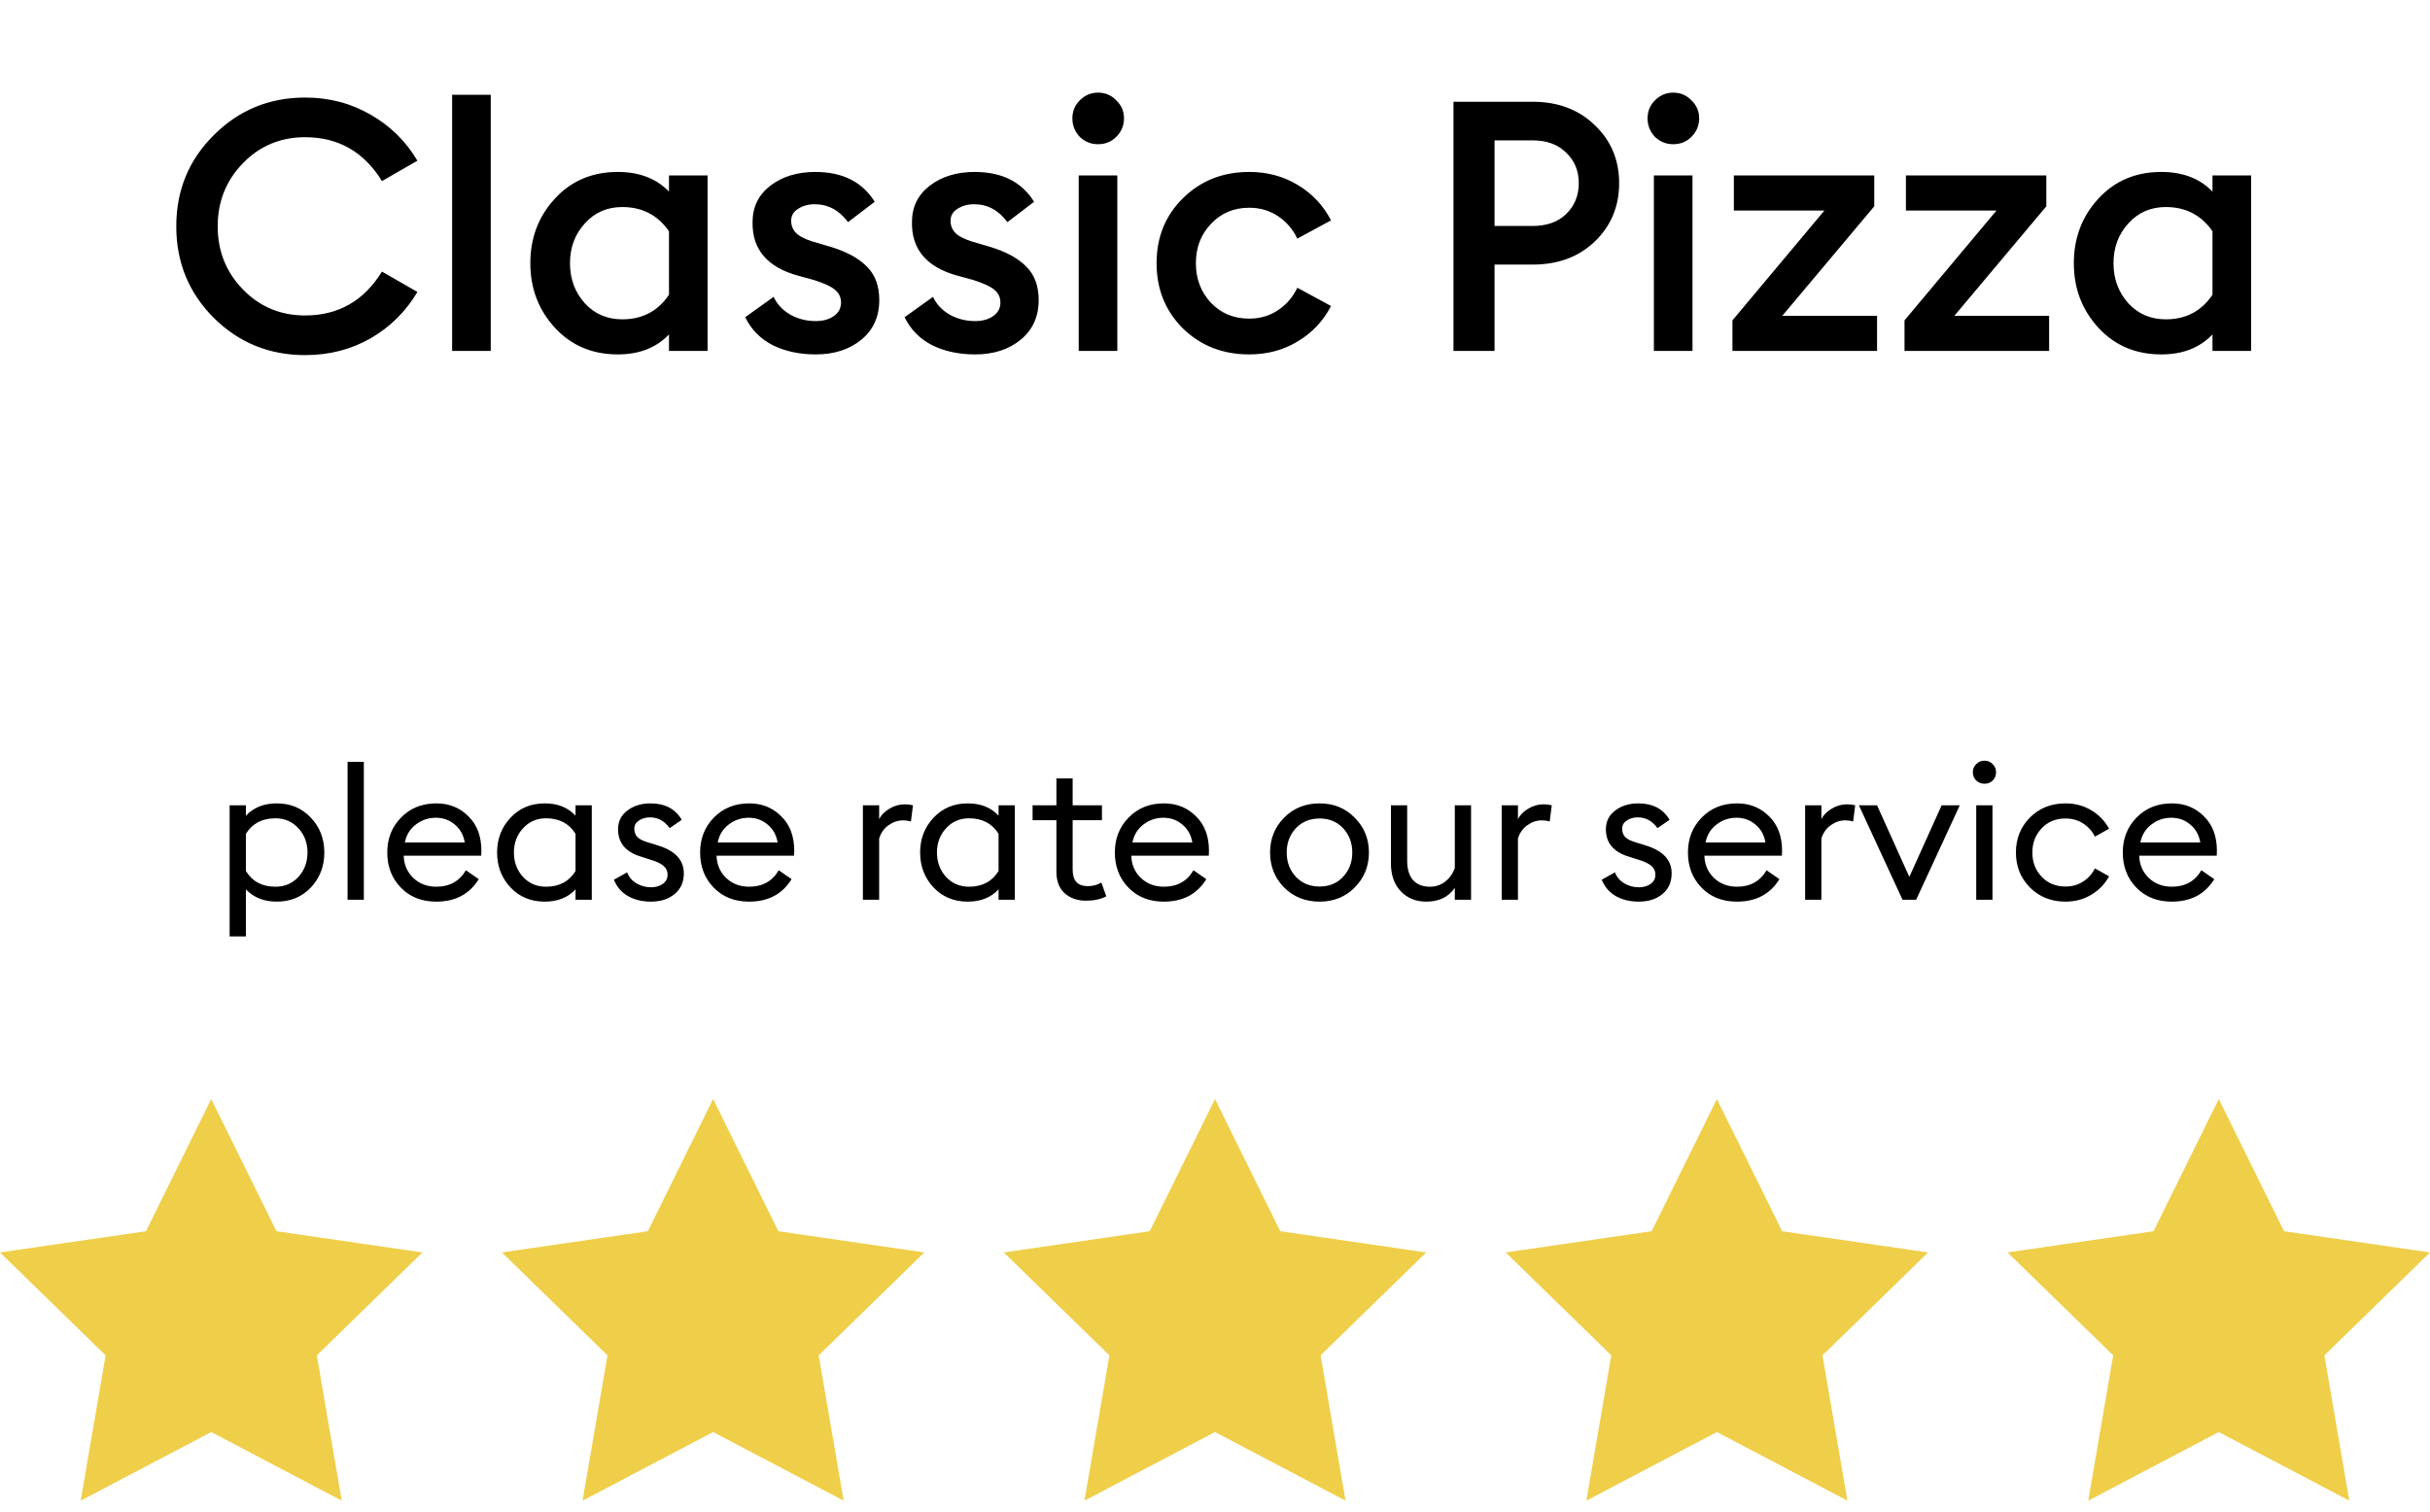 <?xml version="1.0" encoding="UTF-8"?> <svg xmlns="http://www.w3.org/2000/svg" width="270" height="168" viewBox="0 0 270 168" fill="none"> <path d="M33.899 39.468C29.921 39.468 26.541 38.09 23.759 35.334C20.977 32.552 19.586 29.159 19.586 25.155C19.586 21.151 20.977 17.771 23.759 15.015C26.541 12.233 29.921 10.842 33.899 10.842C36.577 10.842 39.008 11.479 41.192 12.753C43.376 14.001 45.105 15.704 46.379 17.862L42.44 20.124C40.438 16.874 37.591 15.249 33.899 15.249C31.169 15.249 28.868 16.211 26.996 18.135C25.124 20.059 24.188 22.399 24.188 25.155C24.188 27.911 25.124 30.251 26.996 32.175C28.868 34.099 31.169 35.061 33.899 35.061C37.591 35.061 40.438 33.436 42.44 30.186L46.379 32.448C45.105 34.606 43.376 36.322 41.192 37.596C39.008 38.844 36.577 39.468 33.899 39.468ZM50.236 39V10.53H54.526V39H50.236ZM68.637 39.39C65.803 39.39 63.476 38.402 61.656 36.426C59.836 34.45 58.926 32.058 58.926 29.25C58.926 26.442 59.836 24.05 61.656 22.074C63.476 20.098 65.803 19.11 68.637 19.11C71.029 19.11 72.927 19.838 74.331 21.294V19.5H78.621V39H74.331V37.167C72.927 38.649 71.029 39.39 68.637 39.39ZM69.144 35.49C71.38 35.49 73.109 34.58 74.331 32.76V25.701C73.083 23.907 71.354 23.01 69.144 23.01C67.454 23.01 66.063 23.621 64.971 24.843C63.879 26.039 63.333 27.508 63.333 29.25C63.333 30.992 63.879 32.474 64.971 33.696C66.063 34.892 67.454 35.49 69.144 35.49ZM90.638 39.39C88.844 39.39 87.258 39.052 85.88 38.376C84.502 37.674 83.475 36.634 82.799 35.256L85.958 32.994C86.348 33.826 86.972 34.489 87.83 34.983C88.688 35.451 89.624 35.685 90.638 35.685C91.444 35.685 92.107 35.503 92.627 35.139C93.173 34.775 93.446 34.268 93.446 33.618C93.446 33.046 93.225 32.578 92.783 32.214C92.367 31.85 91.587 31.486 90.443 31.122L88.727 30.654C85.269 29.718 83.566 27.729 83.618 24.687C83.618 22.997 84.281 21.645 85.607 20.631C86.933 19.617 88.597 19.11 90.599 19.11C93.615 19.11 95.812 20.215 97.19 22.425L94.226 24.687C93.238 23.361 92.003 22.698 90.521 22.698C89.819 22.698 89.208 22.867 88.688 23.205C88.168 23.517 87.908 23.959 87.908 24.531C87.908 25.051 88.077 25.493 88.415 25.857C88.753 26.221 89.364 26.546 90.248 26.832L92.237 27.417C94.057 27.963 95.422 28.704 96.332 29.64C97.242 30.55 97.697 31.785 97.697 33.345C97.697 35.191 97.034 36.66 95.708 37.752C94.382 38.844 92.692 39.39 90.638 39.39ZM108.348 39.39C106.554 39.39 104.968 39.052 103.59 38.376C102.212 37.674 101.185 36.634 100.509 35.256L103.668 32.994C104.058 33.826 104.682 34.489 105.54 34.983C106.398 35.451 107.334 35.685 108.348 35.685C109.154 35.685 109.817 35.503 110.337 35.139C110.883 34.775 111.156 34.268 111.156 33.618C111.156 33.046 110.935 32.578 110.493 32.214C110.077 31.85 109.297 31.486 108.153 31.122L106.437 30.654C102.979 29.718 101.276 27.729 101.328 24.687C101.328 22.997 101.991 21.645 103.317 20.631C104.643 19.617 106.307 19.11 108.309 19.11C111.325 19.11 113.522 20.215 114.9 22.425L111.936 24.687C110.948 23.361 109.713 22.698 108.231 22.698C107.529 22.698 106.918 22.867 106.398 23.205C105.878 23.517 105.618 23.959 105.618 24.531C105.618 25.051 105.787 25.493 106.125 25.857C106.463 26.221 107.074 26.546 107.958 26.832L109.947 27.417C111.767 27.963 113.132 28.704 114.042 29.64C114.952 30.55 115.407 31.785 115.407 33.345C115.407 35.191 114.744 36.66 113.418 37.752C112.092 38.844 110.402 39.39 108.348 39.39ZM122.002 16.029C121.222 16.029 120.546 15.756 119.974 15.21C119.428 14.638 119.155 13.949 119.155 13.143C119.155 12.363 119.428 11.7 119.974 11.154C120.546 10.582 121.222 10.296 122.002 10.296C122.808 10.296 123.484 10.582 124.03 11.154C124.602 11.7 124.888 12.363 124.888 13.143C124.888 13.949 124.602 14.638 124.03 15.21C123.484 15.756 122.808 16.029 122.002 16.029ZM119.857 39V19.5H124.147V39H119.857ZM138.804 39.39C135.866 39.39 133.409 38.428 131.433 36.504C129.483 34.554 128.508 32.136 128.508 29.25C128.508 26.364 129.483 23.959 131.433 22.035C133.409 20.085 135.866 19.11 138.804 19.11C140.806 19.11 142.6 19.591 144.186 20.553C145.798 21.515 147.033 22.828 147.891 24.492L144.147 26.52C143.653 25.48 142.938 24.648 142.002 24.024C141.066 23.4 140 23.088 138.804 23.088C137.088 23.088 135.671 23.686 134.553 24.882C133.435 26.052 132.876 27.508 132.876 29.25C132.876 30.992 133.435 32.461 134.553 33.657C135.671 34.827 137.088 35.412 138.804 35.412C140 35.412 141.066 35.1 142.002 34.476C142.938 33.852 143.653 33.02 144.147 31.98L147.891 34.008C147.033 35.672 145.798 36.985 144.186 37.947C142.6 38.909 140.806 39.39 138.804 39.39ZM177.214 13.923C179.008 15.639 179.905 17.784 179.905 20.358C179.905 22.932 179.008 25.09 177.214 26.832C175.42 28.548 173.119 29.406 170.311 29.406H166.06V39H161.497V11.31H170.311C173.119 11.31 175.42 12.181 177.214 13.923ZM174.016 23.79C174.952 22.88 175.42 21.736 175.42 20.358C175.42 18.98 174.952 17.849 174.016 16.965C173.106 16.055 171.858 15.6 170.272 15.6H166.06V25.116H170.272C171.858 25.116 173.106 24.674 174.016 23.79ZM185.91 16.029C185.13 16.029 184.454 15.756 183.882 15.21C183.336 14.638 183.063 13.949 183.063 13.143C183.063 12.363 183.336 11.7 183.882 11.154C184.454 10.582 185.13 10.296 185.91 10.296C186.716 10.296 187.392 10.582 187.938 11.154C188.51 11.7 188.796 12.363 188.796 13.143C188.796 13.949 188.51 14.638 187.938 15.21C187.392 15.756 186.716 16.029 185.91 16.029ZM183.765 39V19.5H188.055V39H183.765ZM192.494 39V35.607L202.712 23.4H192.65V19.5H208.25V22.932L198.032 35.1H208.562V39H192.494ZM211.613 39V35.607L221.831 23.4H211.769V19.5H227.369V22.932L217.151 35.1H227.681V39H211.613ZM240.138 39.39C237.304 39.39 234.977 38.402 233.157 36.426C231.337 34.45 230.427 32.058 230.427 29.25C230.427 26.442 231.337 24.05 233.157 22.074C234.977 20.098 237.304 19.11 240.138 19.11C242.53 19.11 244.428 19.838 245.832 21.294V19.5H250.122V39H245.832V37.167C244.428 38.649 242.53 39.39 240.138 39.39ZM240.645 35.49C242.881 35.49 244.61 34.58 245.832 32.76V25.701C244.584 23.907 242.855 23.01 240.645 23.01C238.955 23.01 237.564 23.621 236.472 24.843C235.38 26.039 234.834 27.508 234.834 29.25C234.834 30.992 235.38 32.474 236.472 33.696C237.564 34.892 238.955 35.49 240.645 35.49Z" fill="black"></path> <path d="M25.515 104.074V89.5H27.322V90.655C28.189 89.745 29.331 89.29 30.744 89.29C32.285 89.29 33.551 89.822 34.545 90.886C35.539 91.936 36.036 93.224 36.036 94.75C36.036 96.276 35.539 97.571 34.545 98.635C33.551 99.685 32.285 100.21 30.744 100.21C29.331 100.21 28.189 99.755 27.322 98.845V104.074H25.515ZM30.598 98.551C31.634 98.551 32.487 98.187 33.16 97.459C33.831 96.717 34.167 95.814 34.167 94.75C34.167 93.686 33.831 92.79 33.16 92.062C32.487 91.32 31.634 90.949 30.598 90.949C29.128 90.949 28.035 91.523 27.322 92.671V96.808C28.035 97.97 29.128 98.551 30.598 98.551ZM38.62 100V84.67H40.426V100H38.62ZM48.469 100.21C46.859 100.21 45.55 99.692 44.542 98.656C43.534 97.62 43.03 96.318 43.03 94.75C43.03 93.196 43.541 91.901 44.563 90.865C45.585 89.815 46.894 89.29 48.49 89.29C49.904 89.29 51.087 89.766 52.039 90.718C53.005 91.656 53.488 92.937 53.488 94.561C53.488 94.771 53.481 94.953 53.467 95.107H44.857C44.885 96.087 45.235 96.906 45.907 97.564C46.593 98.222 47.454 98.551 48.49 98.551C49.96 98.551 51.052 97.942 51.766 96.724L53.194 97.711C52.172 99.377 50.597 100.21 48.469 100.21ZM44.983 93.637H51.64C51.5 92.797 51.129 92.132 50.527 91.642C49.939 91.138 49.239 90.886 48.427 90.886C47.601 90.886 46.859 91.138 46.201 91.642C45.557 92.132 45.151 92.797 44.983 93.637ZM60.525 100.21C58.985 100.21 57.718 99.685 56.724 98.635C55.73 97.571 55.233 96.276 55.233 94.75C55.233 93.224 55.73 91.936 56.724 90.886C57.718 89.822 58.985 89.29 60.525 89.29C61.967 89.29 63.108 89.745 63.948 90.655V89.5H65.754V100H63.948V98.845C63.108 99.755 61.967 100.21 60.525 100.21ZM60.672 98.551C62.142 98.551 63.234 97.97 63.948 96.808V92.671C63.234 91.523 62.142 90.949 60.672 90.949C59.636 90.949 58.782 91.32 58.11 92.062C57.438 92.79 57.102 93.686 57.102 94.75C57.102 95.814 57.438 96.717 58.11 97.459C58.782 98.187 59.636 98.551 60.672 98.551ZM72.327 100.21C71.361 100.21 70.514 100.007 69.786 99.601C69.058 99.181 68.533 98.572 68.211 97.774L69.681 96.955C69.877 97.473 70.22 97.879 70.71 98.173C71.2 98.467 71.746 98.614 72.348 98.614C72.866 98.614 73.3 98.488 73.65 98.236C74 97.984 74.175 97.641 74.175 97.207C74.175 96.829 74.035 96.514 73.755 96.262C73.489 96.01 73.02 95.779 72.348 95.569L71.298 95.233C69.548 94.729 68.673 93.707 68.673 92.167C68.673 91.299 69.016 90.606 69.702 90.088C70.402 89.556 71.263 89.29 72.285 89.29C73.881 89.29 75.036 89.899 75.75 91.117L74.406 92.041C73.832 91.243 73.104 90.844 72.222 90.844C71.746 90.844 71.333 90.963 70.983 91.201C70.647 91.425 70.479 91.726 70.479 92.104C70.479 92.454 70.584 92.755 70.794 93.007C71.018 93.245 71.41 93.448 71.97 93.616L73.125 93.973C75.029 94.561 75.981 95.59 75.981 97.06C75.981 98.04 75.638 98.81 74.952 99.37C74.28 99.93 73.405 100.21 72.327 100.21ZM83.23 100.21C81.62 100.21 80.311 99.692 79.303 98.656C78.295 97.62 77.791 96.318 77.791 94.75C77.791 93.196 78.302 91.901 79.324 90.865C80.346 89.815 81.655 89.29 83.251 89.29C84.665 89.29 85.848 89.766 86.8 90.718C87.766 91.656 88.249 92.937 88.249 94.561C88.249 94.771 88.242 94.953 88.228 95.107H79.618C79.646 96.087 79.996 96.906 80.668 97.564C81.354 98.222 82.215 98.551 83.251 98.551C84.721 98.551 85.813 97.942 86.527 96.724L87.955 97.711C86.933 99.377 85.358 100.21 83.23 100.21ZM79.744 93.637H86.401C86.261 92.797 85.89 92.132 85.288 91.642C84.7 91.138 84 90.886 83.188 90.886C82.362 90.886 81.62 91.138 80.962 91.642C80.318 92.132 79.912 92.797 79.744 93.637ZM95.878 100V89.5H97.684V91.054C97.894 90.606 98.265 90.221 98.797 89.899C99.343 89.563 99.917 89.395 100.519 89.395C100.827 89.395 101.135 89.43 101.443 89.5L101.212 91.306C100.96 91.222 100.659 91.18 100.309 91.18C99.749 91.18 99.217 91.362 98.713 91.726C98.223 92.076 97.88 92.566 97.684 93.196V100H95.878ZM107.528 100.21C105.988 100.21 104.721 99.685 103.727 98.635C102.733 97.571 102.236 96.276 102.236 94.75C102.236 93.224 102.733 91.936 103.727 90.886C104.721 89.822 105.988 89.29 107.528 89.29C108.97 89.29 110.111 89.745 110.951 90.655V89.5H112.757V100H110.951V98.845C110.111 99.755 108.97 100.21 107.528 100.21ZM107.675 98.551C109.145 98.551 110.237 97.97 110.951 96.808V92.671C110.237 91.523 109.145 90.949 107.675 90.949C106.639 90.949 105.785 91.32 105.113 92.062C104.441 92.79 104.105 93.686 104.105 94.75C104.105 95.814 104.441 96.717 105.113 97.459C105.785 98.187 106.639 98.551 107.675 98.551ZM120.654 100.105C119.716 100.105 118.932 99.832 118.302 99.286C117.686 98.726 117.378 97.928 117.378 96.892V91.159H114.732V89.5H117.378V86.518H119.184V89.5H122.439V91.159H119.184V96.661C119.184 97.879 119.744 98.488 120.864 98.488C121.424 98.488 121.928 98.355 122.376 98.089L122.922 99.622C122.306 99.944 121.55 100.105 120.654 100.105ZM129.311 100.21C127.701 100.21 126.392 99.692 125.384 98.656C124.376 97.62 123.872 96.318 123.872 94.75C123.872 93.196 124.383 91.901 125.405 90.865C126.427 89.815 127.736 89.29 129.332 89.29C130.746 89.29 131.929 89.766 132.881 90.718C133.847 91.656 134.33 92.937 134.33 94.561C134.33 94.771 134.323 94.953 134.309 95.107H125.699C125.727 96.087 126.077 96.906 126.749 97.564C127.435 98.222 128.296 98.551 129.332 98.551C130.802 98.551 131.894 97.942 132.608 96.724L134.036 97.711C133.014 99.377 131.439 100.21 129.311 100.21ZM125.825 93.637H132.482C132.342 92.797 131.971 92.132 131.369 91.642C130.781 91.138 130.081 90.886 129.269 90.886C128.443 90.886 127.701 91.138 127.043 91.642C126.399 92.132 125.993 92.797 125.825 93.637ZM146.621 100.21C145.039 100.21 143.723 99.685 142.673 98.635C141.637 97.571 141.119 96.276 141.119 94.75C141.119 93.224 141.637 91.936 142.673 90.886C143.723 89.822 145.039 89.29 146.621 89.29C148.189 89.29 149.491 89.822 150.527 90.886C151.577 91.936 152.102 93.224 152.102 94.75C152.102 96.276 151.577 97.571 150.527 98.635C149.491 99.685 148.189 100.21 146.621 100.21ZM143.975 97.438C144.661 98.166 145.543 98.53 146.621 98.53C147.699 98.53 148.574 98.166 149.246 97.438C149.918 96.71 150.254 95.814 150.254 94.75C150.254 93.686 149.918 92.79 149.246 92.062C148.574 91.334 147.699 90.97 146.621 90.97C145.543 90.97 144.661 91.334 143.975 92.062C143.303 92.79 142.967 93.686 142.967 94.75C142.967 95.814 143.303 96.71 143.975 97.438ZM163.451 89.5V100H161.645V98.677C160.945 99.699 159.888 100.21 158.474 100.21C157.312 100.21 156.367 99.825 155.639 99.055C154.911 98.285 154.547 97.249 154.547 95.947V89.5H156.353V95.674C156.353 96.598 156.57 97.312 157.004 97.816C157.452 98.306 158.075 98.551 158.873 98.551C159.531 98.551 160.098 98.362 160.574 97.984C161.064 97.606 161.421 97.102 161.645 96.472V89.5H163.451ZM166.855 100V89.5H168.661V91.054C168.871 90.606 169.242 90.221 169.774 89.899C170.32 89.563 170.894 89.395 171.496 89.395C171.804 89.395 172.112 89.43 172.42 89.5L172.189 91.306C171.937 91.222 171.636 91.18 171.286 91.18C170.726 91.18 170.194 91.362 169.69 91.726C169.2 92.076 168.857 92.566 168.661 93.196V100H166.855ZM182.085 100.21C181.119 100.21 180.272 100.007 179.544 99.601C178.816 99.181 178.291 98.572 177.969 97.774L179.439 96.955C179.635 97.473 179.978 97.879 180.468 98.173C180.958 98.467 181.504 98.614 182.106 98.614C182.624 98.614 183.058 98.488 183.408 98.236C183.758 97.984 183.933 97.641 183.933 97.207C183.933 96.829 183.793 96.514 183.513 96.262C183.247 96.01 182.778 95.779 182.106 95.569L181.056 95.233C179.306 94.729 178.431 93.707 178.431 92.167C178.431 91.299 178.774 90.606 179.46 90.088C180.16 89.556 181.021 89.29 182.043 89.29C183.639 89.29 184.794 89.899 185.508 91.117L184.164 92.041C183.59 91.243 182.862 90.844 181.98 90.844C181.504 90.844 181.091 90.963 180.741 91.201C180.405 91.425 180.237 91.726 180.237 92.104C180.237 92.454 180.342 92.755 180.552 93.007C180.776 93.245 181.168 93.448 181.728 93.616L182.883 93.973C184.787 94.561 185.739 95.59 185.739 97.06C185.739 98.04 185.396 98.81 184.71 99.37C184.038 99.93 183.163 100.21 182.085 100.21ZM192.988 100.21C191.378 100.21 190.069 99.692 189.061 98.656C188.053 97.62 187.549 96.318 187.549 94.75C187.549 93.196 188.06 91.901 189.082 90.865C190.104 89.815 191.413 89.29 193.009 89.29C194.423 89.29 195.606 89.766 196.558 90.718C197.524 91.656 198.007 92.937 198.007 94.561C198.007 94.771 198 94.953 197.986 95.107H189.376C189.404 96.087 189.754 96.906 190.426 97.564C191.112 98.222 191.973 98.551 193.009 98.551C194.479 98.551 195.571 97.942 196.285 96.724L197.713 97.711C196.691 99.377 195.116 100.21 192.988 100.21ZM189.502 93.637H196.159C196.019 92.797 195.648 92.132 195.046 91.642C194.458 91.138 193.758 90.886 192.946 90.886C192.12 90.886 191.378 91.138 190.72 91.642C190.076 92.132 189.67 92.797 189.502 93.637ZM200.57 100V89.5H202.376V91.054C202.586 90.606 202.957 90.221 203.489 89.899C204.035 89.563 204.609 89.395 205.211 89.395C205.519 89.395 205.827 89.43 206.135 89.5L205.904 91.306C205.652 91.222 205.351 91.18 205.001 91.18C204.441 91.18 203.909 91.362 203.405 91.726C202.915 92.076 202.572 92.566 202.376 93.196V100H200.57ZM211.393 100L206.542 89.5H208.558L212.149 97.459L215.74 89.5H217.756L212.905 100H211.393ZM221.408 86.749C221.17 86.987 220.869 87.106 220.505 87.106C220.141 87.106 219.833 86.987 219.581 86.749C219.329 86.497 219.203 86.189 219.203 85.825C219.203 85.475 219.329 85.174 219.581 84.922C219.833 84.67 220.141 84.544 220.505 84.544C220.869 84.544 221.17 84.67 221.408 84.922C221.66 85.174 221.786 85.475 221.786 85.825C221.786 86.189 221.66 86.497 221.408 86.749ZM219.581 100V89.5H221.387V100H219.581ZM229.493 100.21C227.911 100.21 226.595 99.685 225.545 98.635C224.509 97.585 223.991 96.29 223.991 94.75C223.991 93.21 224.509 91.915 225.545 90.865C226.595 89.815 227.911 89.29 229.493 89.29C230.557 89.29 231.509 89.542 232.349 90.046C233.203 90.55 233.868 91.236 234.344 92.104L232.769 92.986C232.461 92.37 232.02 91.88 231.446 91.516C230.886 91.152 230.235 90.97 229.493 90.97C228.415 90.97 227.533 91.334 226.847 92.062C226.161 92.79 225.818 93.686 225.818 94.75C225.818 95.814 226.161 96.71 226.847 97.438C227.533 98.166 228.415 98.53 229.493 98.53C230.235 98.53 230.886 98.348 231.446 97.984C232.02 97.62 232.461 97.13 232.769 96.514L234.344 97.396C233.868 98.264 233.203 98.95 232.349 99.454C231.509 99.958 230.557 100.21 229.493 100.21ZM241.304 100.21C239.694 100.21 238.385 99.692 237.377 98.656C236.369 97.62 235.865 96.318 235.865 94.75C235.865 93.196 236.376 91.901 237.398 90.865C238.42 89.815 239.729 89.29 241.325 89.29C242.739 89.29 243.922 89.766 244.874 90.718C245.84 91.656 246.323 92.937 246.323 94.561C246.323 94.771 246.316 94.953 246.302 95.107H237.692C237.72 96.087 238.07 96.906 238.742 97.564C239.428 98.222 240.289 98.551 241.325 98.551C242.795 98.551 243.887 97.942 244.601 96.724L246.029 97.711C245.007 99.377 243.432 100.21 241.304 100.21ZM237.818 93.637H244.475C244.335 92.797 243.964 92.132 243.362 91.642C242.774 91.138 242.074 90.886 241.262 90.886C240.436 90.886 239.694 91.138 239.036 91.642C238.392 92.132 237.986 92.797 237.818 93.637Z" fill="black"></path> <g clip-path="url(#clip0_2528_14639)"> <path d="M23.469 125.538L29.375 137.507L29.724 138.214L30.504 138.327L43.713 140.247L34.155 149.563L33.59 150.113L33.724 150.891L35.98 164.046L24.167 157.835L23.469 157.468L22.771 157.835L10.957 164.046L13.213 150.891L13.346 150.113L12.781 149.563L3.224 140.247L16.432 138.327L17.213 138.214L17.562 137.507L23.469 125.538Z" fill="#EFCE4A" stroke="#EFCE4A" stroke-width="3"></path> </g> <g clip-path="url(#clip1_2528_14639)"> <path d="M79.234 125.538L85.141 137.507L85.49 138.214L86.27 138.327L99.479 140.247L89.921 149.563L89.356 150.113L89.489 150.891L91.746 164.046L79.932 157.835L79.234 157.468L78.536 157.835L66.722 164.046L68.978 150.891L69.112 150.113L68.547 149.563L58.989 140.247L72.198 138.327L72.978 138.214L73.327 137.507L79.234 125.538Z" fill="#EFCE4A" stroke="#EFCE4A" stroke-width="3"></path> </g> <g clip-path="url(#clip2_2528_14639)"> <path d="M135 125.538L140.906 137.507L141.255 138.214L142.036 138.327L155.244 140.247L145.686 149.563L145.122 150.113L145.255 150.891L147.511 164.046L135.698 157.835L135 157.468L134.302 157.835L122.488 164.046L124.744 150.891L124.877 150.113L124.313 149.563L114.755 140.247L127.964 138.327L128.744 138.214L129.093 137.507L135 125.538Z" fill="#EFCE4A" stroke="#EFCE4A" stroke-width="3"></path> </g> <g clip-path="url(#clip3_2528_14639)"> <path d="M190.766 125.538L196.672 137.507L197.021 138.214L197.801 138.327L211.01 140.247L201.452 149.563L200.887 150.113L201.021 150.891L203.277 164.046L191.464 157.835L190.766 157.468L190.068 157.835L178.253 164.046L180.51 150.891L180.643 150.113L180.078 149.563L170.52 140.247L183.729 138.327L184.51 138.214L184.859 137.507L190.766 125.538Z" fill="#EFCE4A" stroke="#EFCE4A" stroke-width="3"></path> </g> <g clip-path="url(#clip4_2528_14639)"> <path d="M246.531 125.538L252.437 137.507L252.786 138.214L253.567 138.327L266.776 140.247L257.218 149.563L256.653 150.113L256.786 150.891L259.043 164.046L247.229 157.835L246.531 157.468L245.833 157.835L234.019 164.046L236.275 150.891L236.409 150.113L235.844 149.563L226.286 140.247L239.495 138.327L240.275 138.214L240.624 137.507L246.531 125.538Z" fill="#EFCE4A" stroke="#EFCE4A" stroke-width="3"></path> </g> <defs> <clipPath id="clip0_2528_14639"> <rect width="46.937" height="46.937" fill="white" transform="translate(0 121)"></rect> </clipPath> <clipPath id="clip1_2528_14639"> <rect width="46.937" height="46.937" fill="white" transform="translate(55.766 121)"></rect> </clipPath> <clipPath id="clip2_2528_14639"> <rect width="46.937" height="46.937" fill="white" transform="translate(111.531 121)"></rect> </clipPath> <clipPath id="clip3_2528_14639"> <rect width="46.937" height="46.937" fill="white" transform="translate(167.297 121)"></rect> </clipPath> <clipPath id="clip4_2528_14639"> <rect width="46.937" height="46.937" fill="white" transform="translate(223.062 121)"></rect> </clipPath> </defs> </svg> 